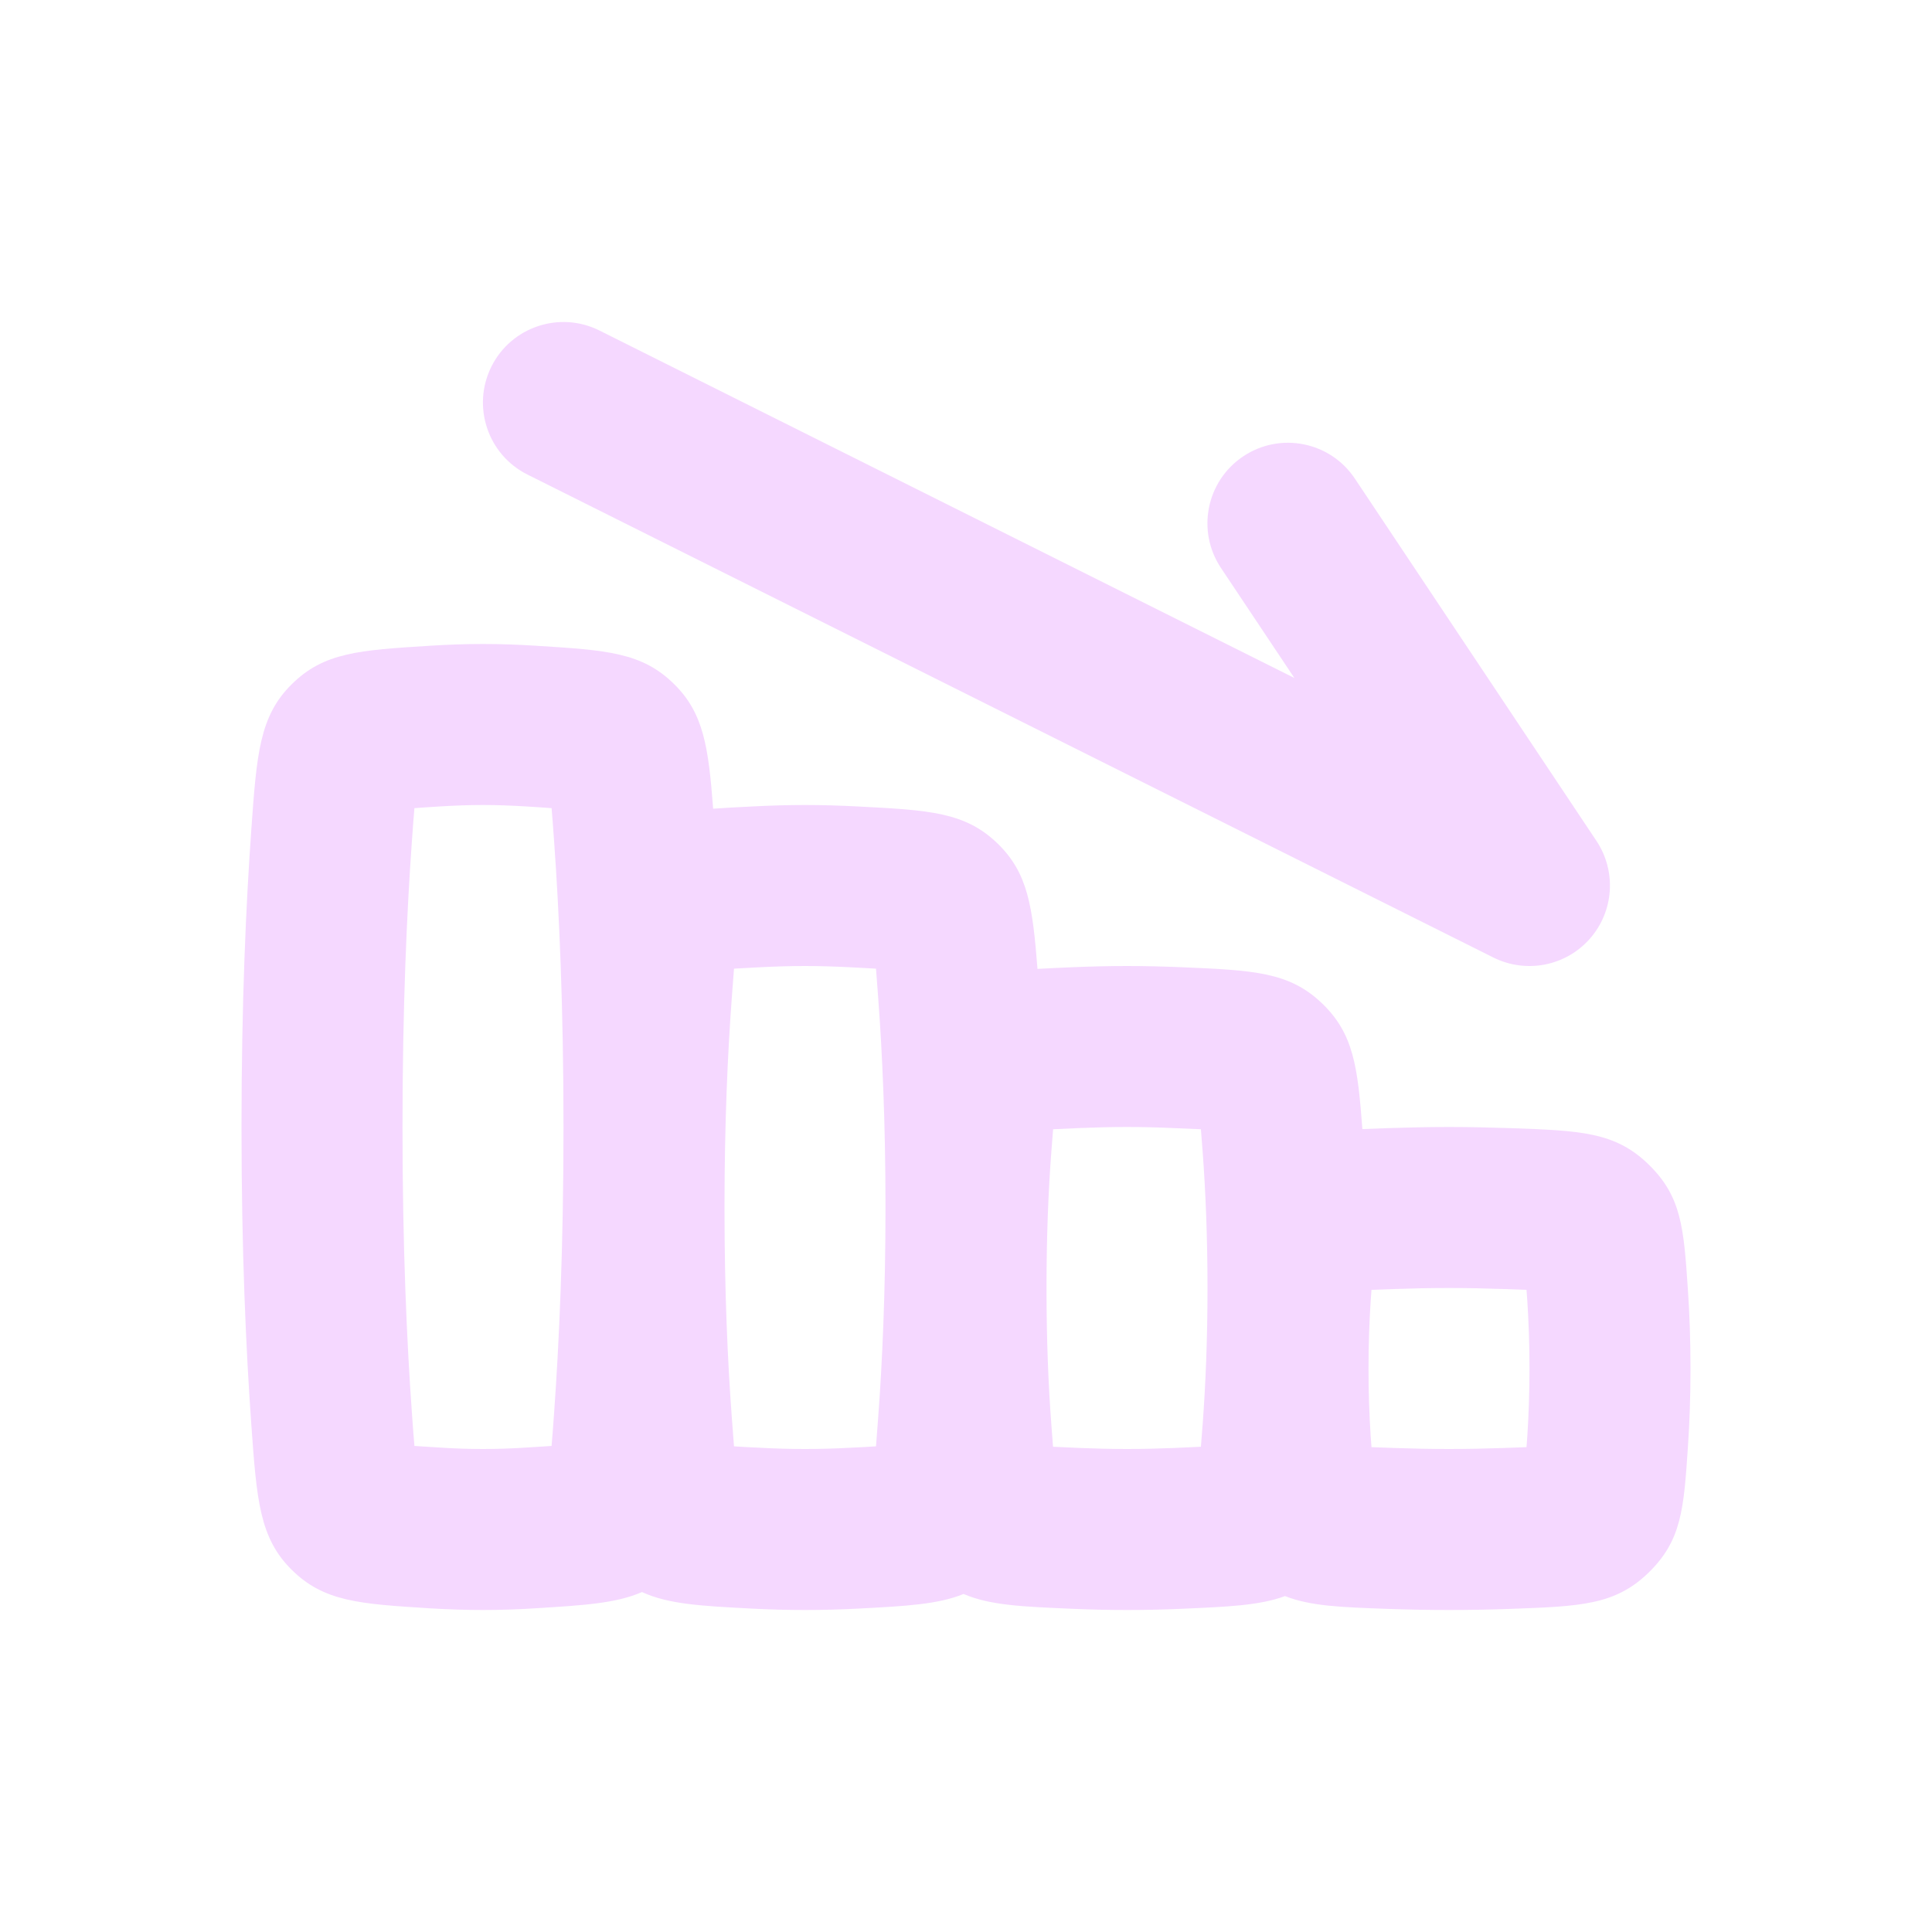 <?xml version="1.0" encoding="UTF-8"?> <svg xmlns="http://www.w3.org/2000/svg" width="24" height="24" viewBox="0 0 24 24" fill="none"> <g clip-path="url(#clip0_1424_15472)"> <path fill-rule="evenodd" clip-rule="evenodd" d="M3.623 19.5C3.223 19.103 3.189 18.634 3.122 17.697C3.056 16.774 3 15.538 3 14.001C3 12.464 3.056 11.227 3.122 10.304C3.189 9.366 3.223 8.897 3.623 8.501C4.023 8.104 4.461 8.077 5.337 8.022C5.554 8.008 5.777 8 6 8C6.223 8 6.446 8.008 6.663 8.022C7.539 8.077 7.977 8.104 8.377 8.501C8.739 8.859 8.801 9.277 8.859 10.046C9.006 10.035 9.168 10.027 9.348 10.018C9.561 10.007 9.781 10 10 10C10.219 10 10.439 10.007 10.652 10.018C11.545 10.064 11.992 10.087 12.397 10.483C12.769 10.846 12.828 11.262 12.888 12.036C13.021 12.028 13.166 12.022 13.324 12.015C13.545 12.006 13.773 12 14 12C14.227 12 14.455 12.006 14.675 12.015C15.571 12.053 16.019 12.072 16.429 12.47C16.814 12.843 16.866 13.252 16.924 14.026C17.023 14.022 17.127 14.018 17.238 14.014C17.486 14.006 17.743 14 18 14C18.257 14 18.514 14.006 18.762 14.014C19.628 14.045 20.062 14.06 20.476 14.462C20.89 14.863 20.916 15.251 20.968 16.028C20.988 16.319 21 16.644 21 17C21 17.357 20.988 17.682 20.968 17.973C20.916 18.749 20.89 19.137 20.476 19.539C20.062 19.94 19.628 19.955 18.762 19.986C18.515 19.995 18.257 20 18 20C17.743 20 17.486 19.995 17.238 19.986C16.662 19.966 16.278 19.952 15.963 19.827C15.647 19.944 15.255 19.96 14.676 19.985C14.455 19.995 14.227 20 14 20C13.773 20 13.545 19.995 13.324 19.985C12.703 19.959 12.297 19.942 11.97 19.801C11.651 19.931 11.252 19.952 10.652 19.983C10.439 19.994 10.219 20 10 20C9.781 20 9.561 19.994 9.348 19.983C8.713 19.95 8.304 19.929 7.975 19.777C7.657 19.916 7.263 19.941 6.663 19.978C6.446 19.992 6.223 20 6 20C5.777 20 5.554 19.992 5.337 19.979C4.461 19.924 4.023 19.896 3.623 19.5ZM6 18C5.825 18 5.644 17.994 5.462 17.982C5.338 17.975 5.236 17.968 5.148 17.962C5.138 17.85 5.129 17.718 5.117 17.554C5.054 16.677 5 15.489 5 14.001C5 12.512 5.054 11.324 5.117 10.446C5.129 10.282 5.138 10.151 5.148 10.039C5.236 10.032 5.338 10.026 5.462 10.018C5.644 10.007 5.825 10 6 10C6.175 10 6.356 10.007 6.538 10.018C6.661 10.026 6.764 10.032 6.852 10.039C6.862 10.151 6.871 10.282 6.883 10.446C6.946 11.323 7 12.512 7 14.001C7 15.489 6.946 16.678 6.883 17.555C6.871 17.719 6.862 17.85 6.852 17.962C6.764 17.968 6.662 17.975 6.538 17.982C6.356 17.994 6.175 18 6 18ZM14 18C13.805 18 13.606 17.995 13.409 17.987C13.28 17.982 13.173 17.977 13.081 17.972C13.075 17.889 13.067 17.793 13.059 17.678C13.024 17.214 13 16.654 13 16.001C13 15.347 13.024 14.787 13.059 14.323C13.068 14.208 13.075 14.112 13.082 14.028C13.174 14.024 13.28 14.019 13.41 14.013C13.607 14.005 13.805 14 14 14C14.195 14 14.393 14.005 14.591 14.014C14.72 14.019 14.826 14.024 14.918 14.028C14.925 14.112 14.932 14.208 14.941 14.323C14.975 14.787 15 15.347 15 16.001C15 16.654 14.975 17.215 14.941 17.678C14.932 17.793 14.925 17.889 14.918 17.972C14.826 17.977 14.72 17.982 14.591 17.987C14.394 17.995 14.195 18 14 18ZM9.451 17.985C9.635 17.995 9.82 18 10 18C10.18 18 10.365 17.995 10.549 17.985C10.681 17.979 10.789 17.973 10.882 17.967C10.89 17.864 10.899 17.745 10.91 17.597C10.96 16.921 11 16.053 11 15.001C11 13.948 10.96 13.08 10.91 12.404C10.899 12.256 10.89 12.136 10.882 12.033C10.788 12.027 10.681 12.022 10.549 12.015C10.365 12.006 10.18 12 10 12C9.82 12 9.635 12.006 9.451 12.015C9.319 12.022 9.212 12.027 9.118 12.033C9.11 12.136 9.101 12.256 9.09 12.404C9.04 13.081 9 13.948 9 15.001C9 16.053 9.04 16.921 9.09 17.597C9.101 17.745 9.11 17.864 9.118 17.967C9.211 17.973 9.319 17.979 9.451 17.985ZM18 18C17.77 18 17.537 17.995 17.309 17.987C17.203 17.984 17.114 17.98 17.037 17.977L17.027 17.839C17.011 17.592 17 17.312 17 17C17 16.689 17.011 16.409 17.027 16.162L17.037 16.023C17.114 16.02 17.203 16.017 17.309 16.013C17.537 16.005 17.77 16 18 16C18.23 16 18.463 16.005 18.691 16.013C18.797 16.017 18.886 16.02 18.963 16.023L18.973 16.162C18.989 16.409 19 16.689 19 17C19 17.312 18.989 17.592 18.973 17.839L18.963 17.977C18.886 17.98 18.797 17.983 18.692 17.987C18.463 17.995 18.23 18 18 18Z" fill="#F5D8FF"></path> <path d="M6.552 5.895C6.058 5.648 5.858 5.047 6.105 4.553C6.352 4.059 6.953 3.859 7.447 4.106L16.079 8.422L15.167 7.055C14.861 6.595 14.985 5.975 15.445 5.668C15.904 5.362 16.525 5.486 16.831 5.946L19.831 10.445C20.083 10.823 20.049 11.322 19.749 11.662C19.449 12.002 18.958 12.097 18.552 11.895L6.552 5.895Z" fill="#F5D8FF"></path> </g> <defs> <clipPath id="clip0_1424_15472"> <rect width="24" height="24" fill="white"></rect> </clipPath> </defs> </svg> 